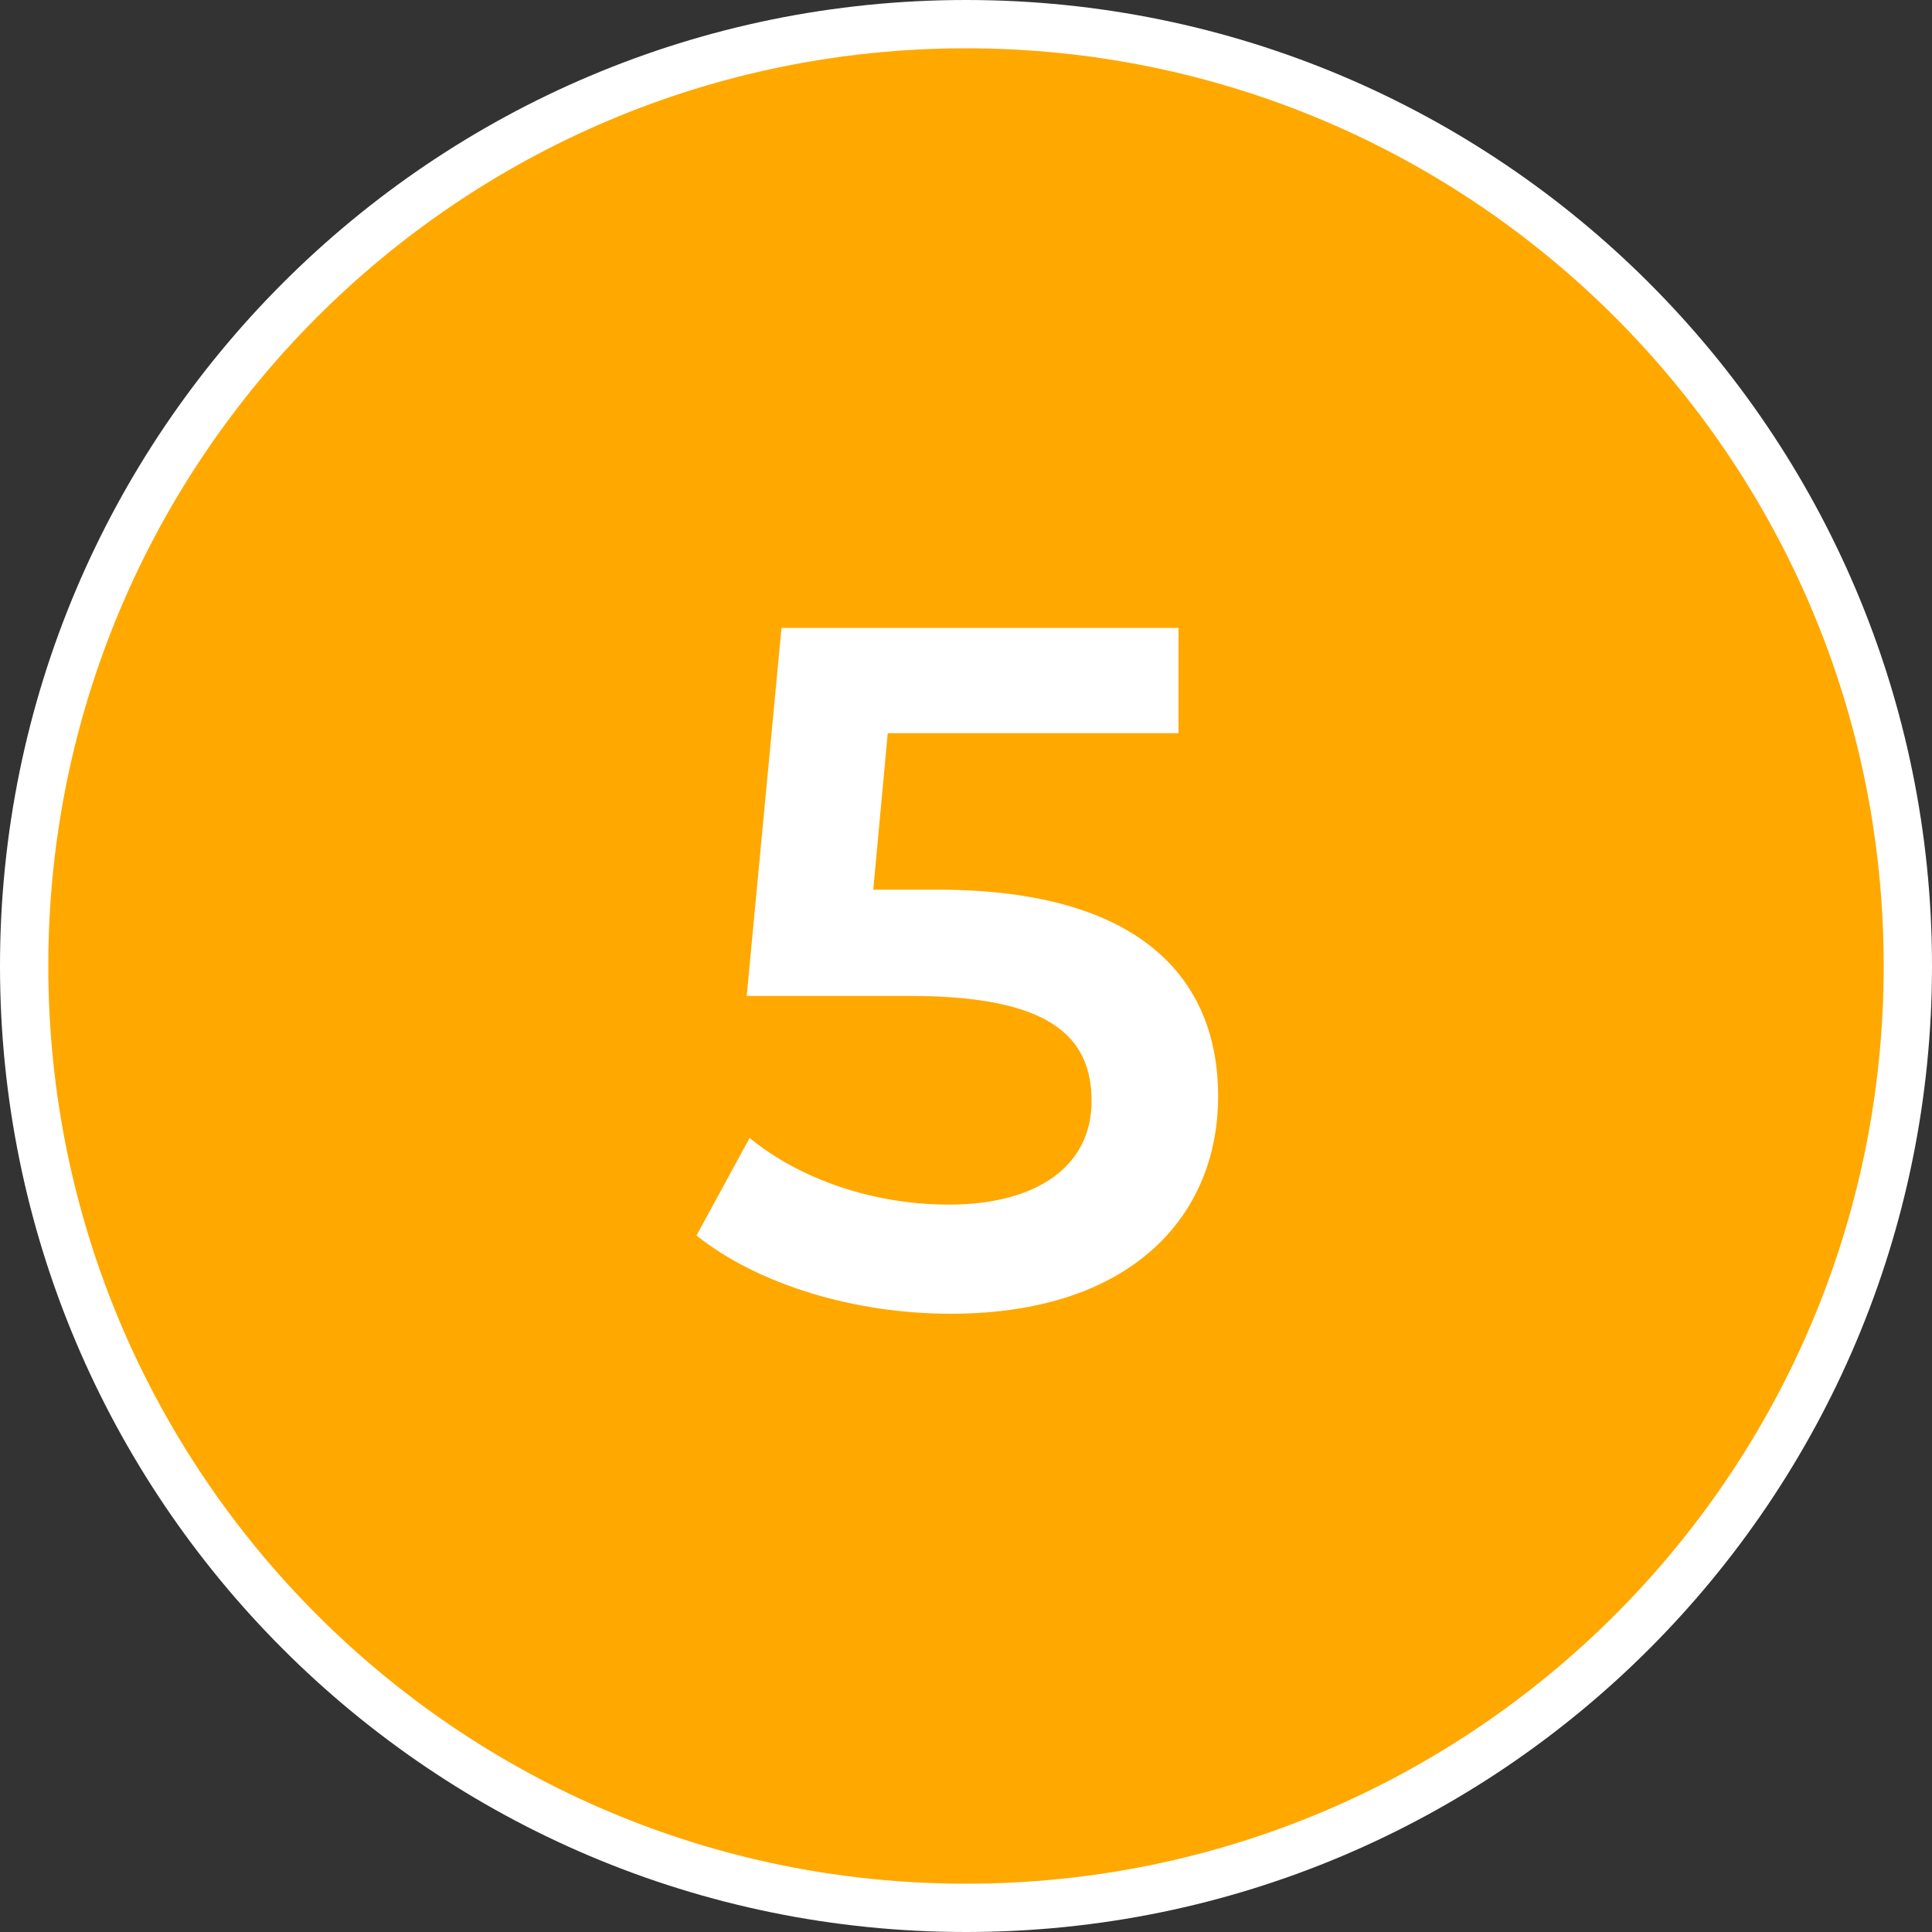 <svg width="40" height="40" viewBox="0 0 40 40" fill="none" xmlns="http://www.w3.org/2000/svg">
<rect x="0" y="0" width="40" height="40" fill="#333333" stroke="none"/>
<g clip-path="url(#clip0_370_32)">
<path d="M20 39.5C30.77 39.5 39.5 30.77 39.5 20C39.5 9.23 30.77 0.5 20 0.5C9.23 0.5 0.5 9.23 0.5 20C0.5 30.77 9.23 39.5 20 39.5Z" fill="#FFA800" stroke="white"/>
<path d="M19.42 18.42C23.56 18.42 25.22 20.22 25.22 22.7C25.22 25.16 23.44 27.2 19.68 27.2C17.7 27.2 15.7 26.6 14.42 25.58L15.52 23.56C16.54 24.4 18.06 24.94 19.64 24.94C21.5 24.94 22.6 24.12 22.6 22.8C22.6 21.46 21.74 20.62 18.84 20.62H15.46L16.18 13H24.4V15.18H18.38L18.08 18.42H19.42Z" fill="white"/>
</g>
<defs>
<clipPath id="clip0_370_32">
<rect width="40" height="40" fill="white"/>
</clipPath>
</defs>
</svg>
